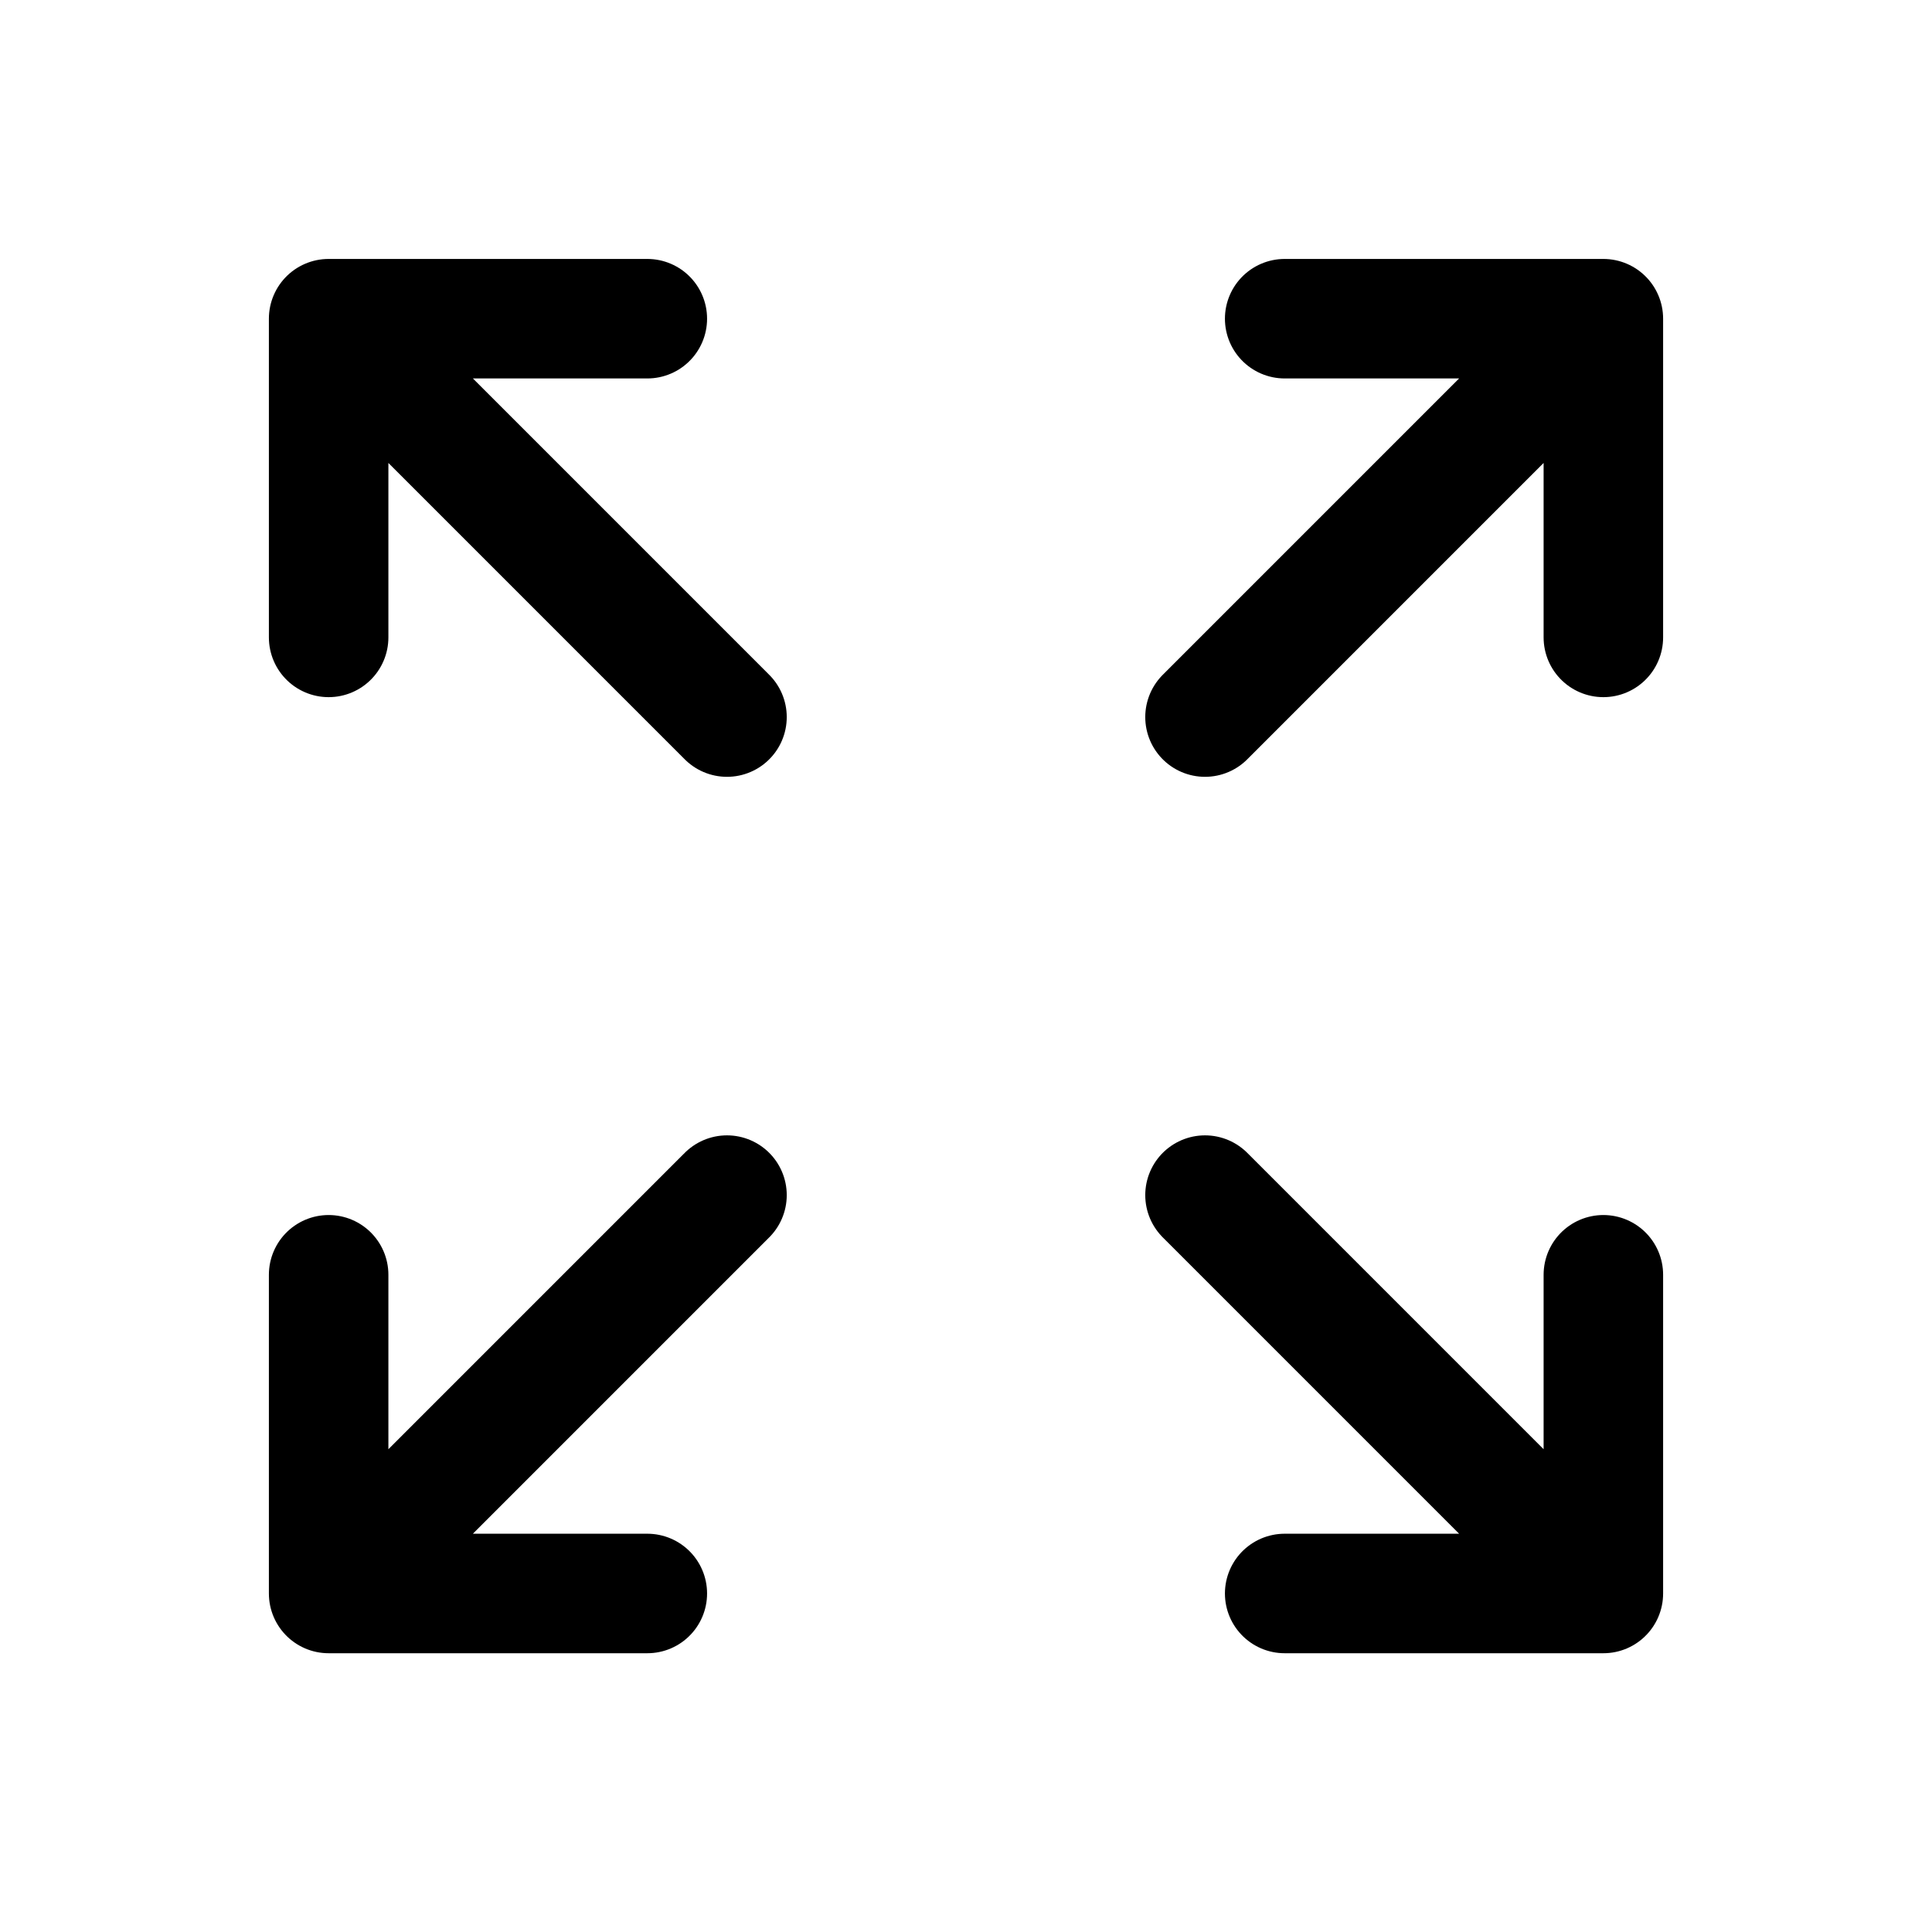<svg xmlns="http://www.w3.org/2000/svg" width="97" height="96" viewBox="0 0 97 96" fill="none"><g id="Frame"><path id="Vector" d="M36.5 36L16.5 16M16.5 16V32M16.5 16H32.5" stroke="black" stroke-width="6" stroke-linecap="round" stroke-linejoin="round"></path><path id="Vector_2" d="M60.5 36L80.5 16M80.5 16V32M80.5 16H64.5" stroke="black" stroke-width="6" stroke-linecap="round" stroke-linejoin="round"></path><path id="Vector_3" d="M36.5 60L16.5 80M16.5 80V64M16.5 80H32.5" stroke="black" stroke-width="6" stroke-linecap="round" stroke-linejoin="round"></path><path id="Vector_4" d="M60.5 60L80.5 80M80.5 80V64M80.5 80H64.5" stroke="black" stroke-width="6" stroke-linecap="round" stroke-linejoin="round"></path></g></svg>